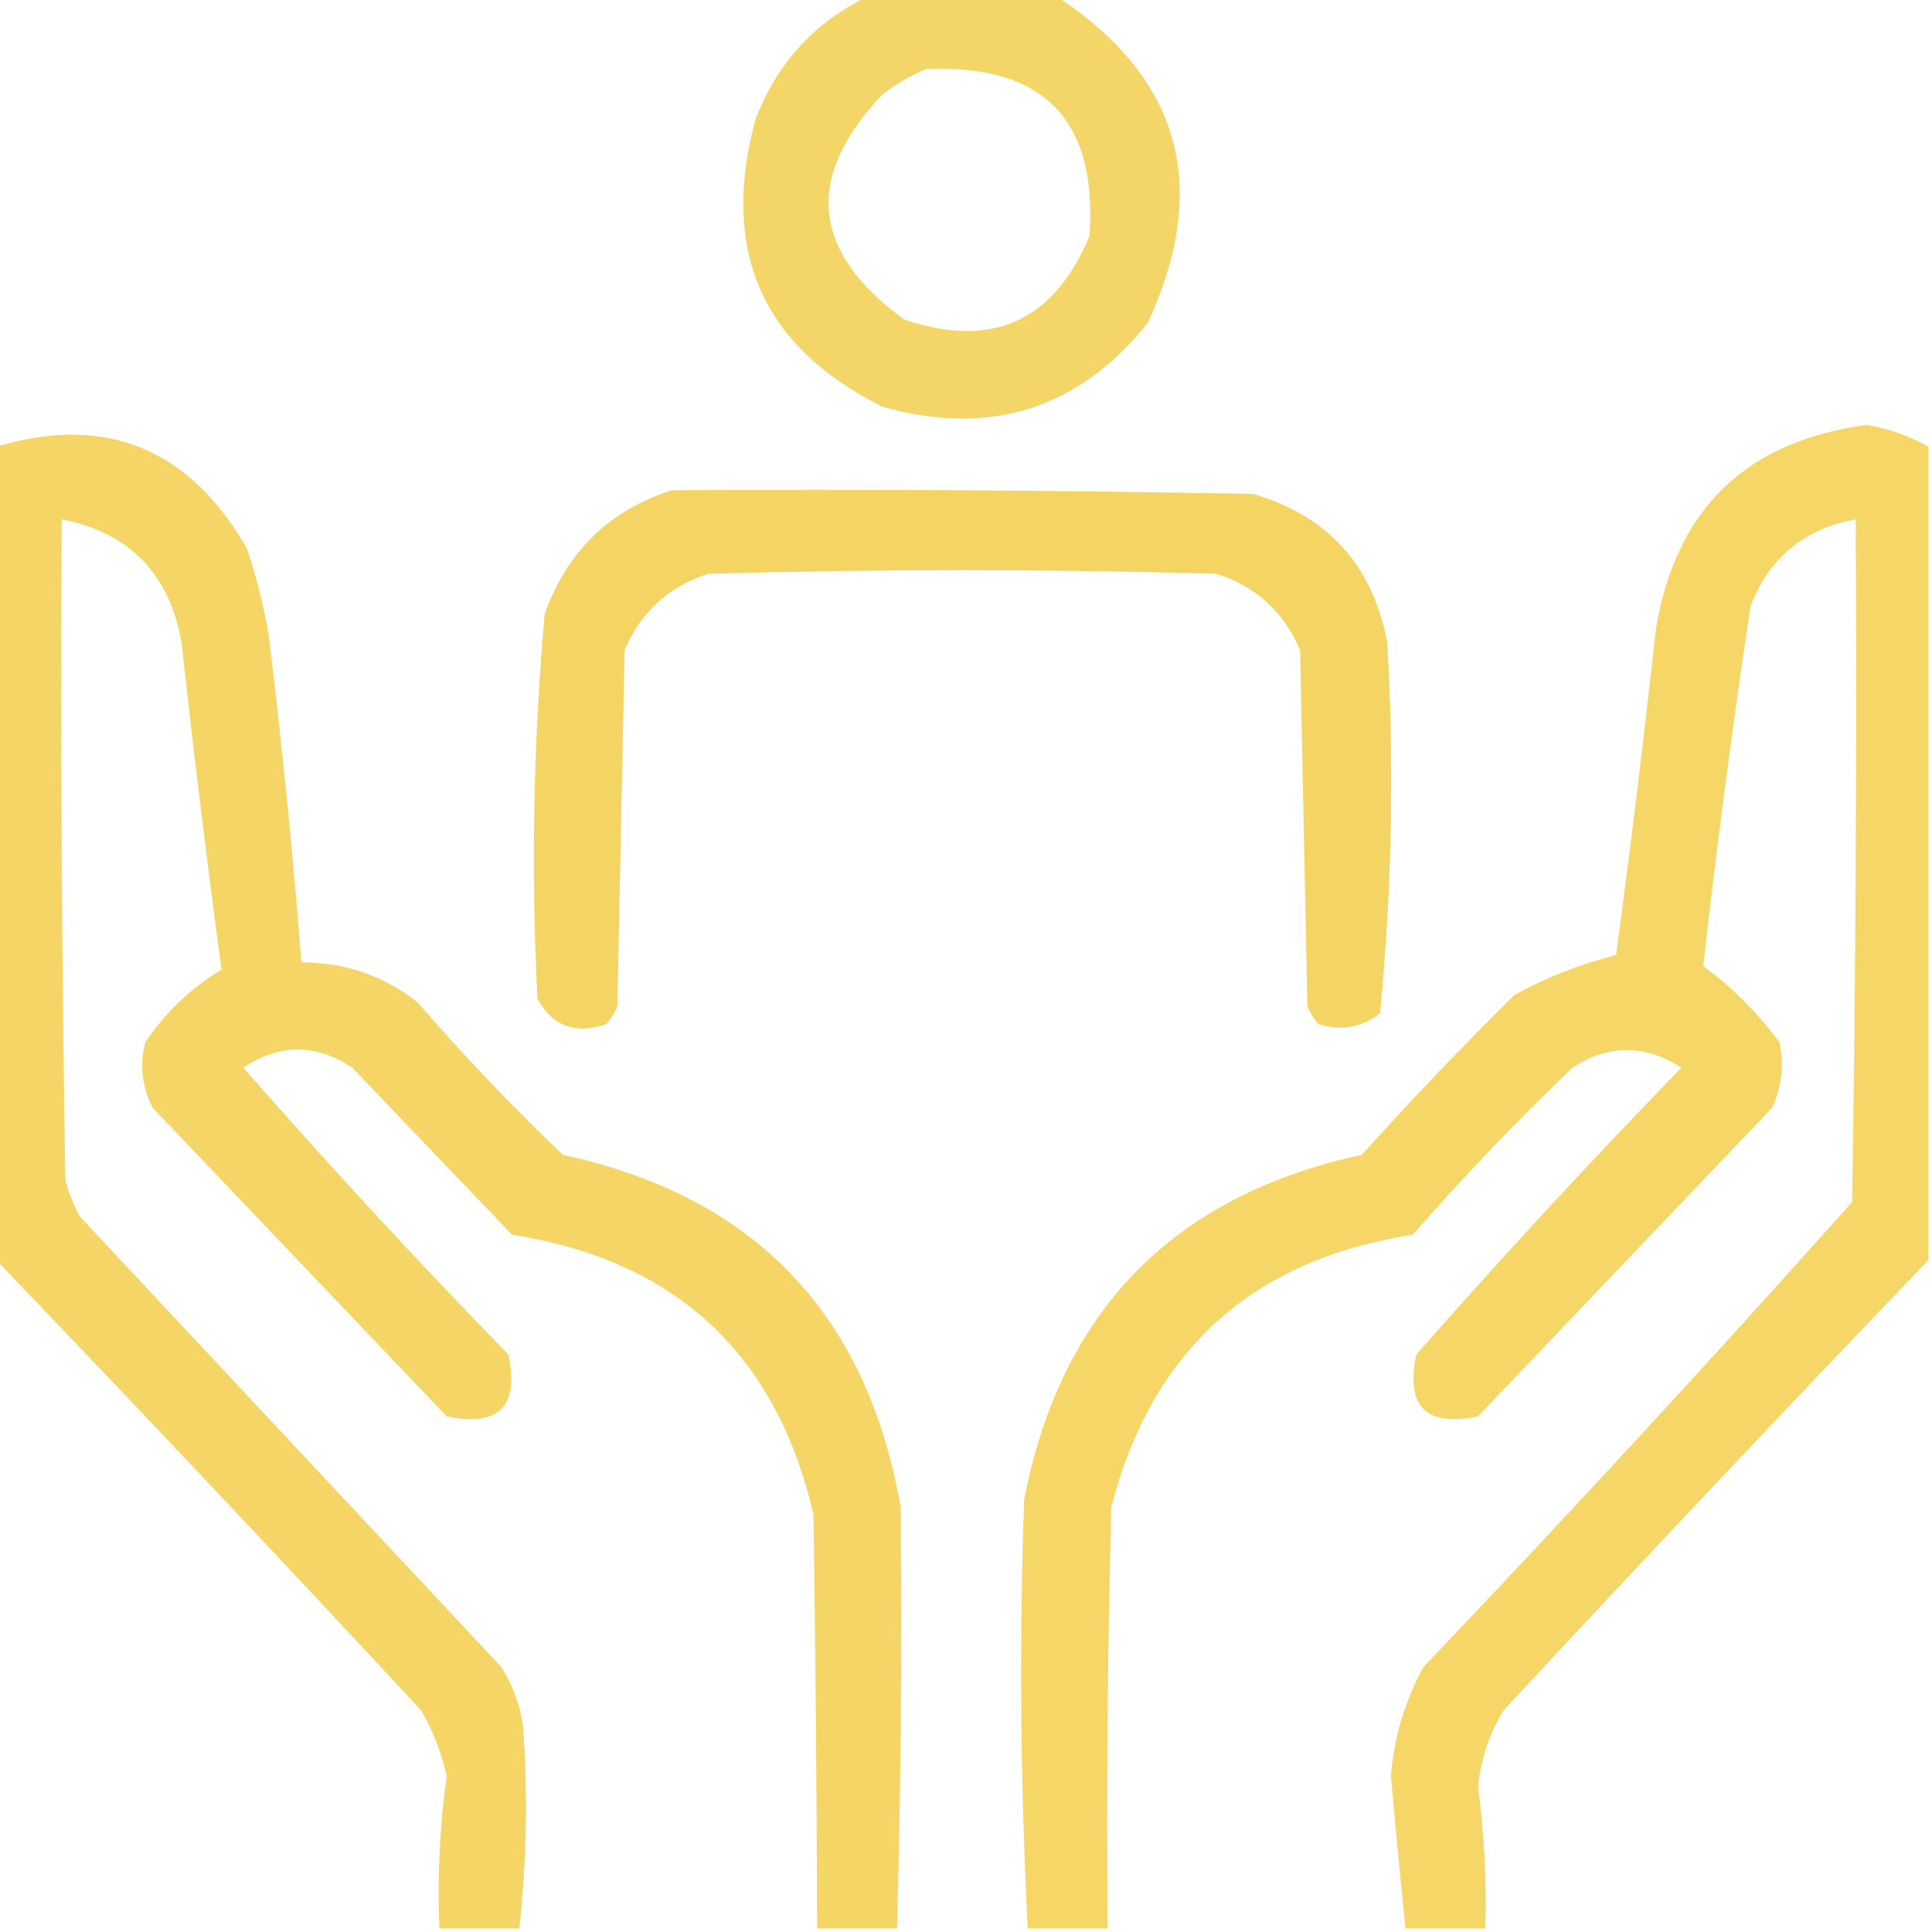 <svg width="100" height="100" viewBox="0 0 100 100" fill="none" xmlns="http://www.w3.org/2000/svg">
<g clip-path="url(#clip0_456_358)">
<path opacity="0.938" fill-rule="evenodd" clip-rule="evenodd" d="M44.925 -0.188C48.183 -0.188 51.441 -0.188 54.699 -0.188C61.115 4.04 62.681 9.679 59.398 16.729C55.823 21.178 51.25 22.62 45.677 21.053C39.459 17.949 37.266 12.999 39.098 6.203C40.211 3.274 42.154 1.144 44.925 -0.188ZM47.932 3.571C54.002 3.313 56.822 6.195 56.391 12.218C54.548 16.634 51.353 18.075 46.804 16.541C41.992 13.043 41.616 9.158 45.677 4.887C46.403 4.339 47.155 3.9 47.932 3.571Z" fill="#F4D35E"/>
<path opacity="0.947" fill-rule="evenodd" clip-rule="evenodd" d="M46.429 99.812C45.05 99.812 43.672 99.812 42.293 99.812C42.273 92.692 42.211 85.549 42.105 78.383C40.171 70.059 34.971 65.235 26.504 63.91C23.747 61.028 20.99 58.145 18.233 55.263C16.353 54.01 14.474 54.01 12.594 55.263C17.03 60.326 21.604 65.276 26.316 70.113C26.88 72.807 25.814 73.872 23.12 73.308C18.045 67.982 12.97 62.657 7.895 57.331C7.347 56.253 7.222 55.126 7.519 53.947C8.567 52.394 9.883 51.141 11.466 50.188C10.709 44.565 10.02 38.926 9.399 33.271C8.774 29.702 6.707 27.572 3.195 26.88C3.133 38.284 3.196 49.687 3.383 61.09C3.561 61.747 3.811 62.373 4.135 62.97C11.403 70.74 18.672 78.509 25.94 86.278C26.527 87.202 26.903 88.204 27.068 89.286C27.326 92.803 27.263 96.312 26.88 99.812C25.501 99.812 24.123 99.812 22.744 99.812C22.633 97.159 22.758 94.527 23.12 91.917C22.853 90.725 22.415 89.597 21.805 88.534C14.524 80.69 7.193 72.921 -0.188 65.226C-0.188 51.191 -0.188 37.155 -0.188 23.12C5.45 21.432 9.774 23.186 12.782 28.384C13.276 29.857 13.652 31.361 13.91 32.895C14.598 38.524 15.162 44.163 15.601 49.812C17.849 49.809 19.854 50.499 21.616 51.88C23.986 54.625 26.492 57.257 29.135 59.775C39.046 61.916 44.873 67.994 46.617 78.007C46.696 85.276 46.633 92.544 46.429 99.812Z" fill="#F4D35E"/>
<path opacity="0.94" fill-rule="evenodd" clip-rule="evenodd" d="M99.812 23.12C99.812 37.155 99.812 51.191 99.812 65.226C92.431 72.921 85.1 80.69 77.82 88.534C77.08 89.751 76.641 91.067 76.504 92.481C76.824 94.914 76.95 97.358 76.88 99.812C75.501 99.812 74.123 99.812 72.744 99.812C72.479 97.191 72.228 94.559 71.993 91.917C72.155 89.914 72.719 88.034 73.684 86.278C81.216 78.371 88.609 70.351 95.865 62.218C96.053 50.439 96.115 38.66 96.053 26.88C93.39 27.365 91.573 28.868 90.602 31.391C89.676 37.58 88.861 43.783 88.158 50C89.648 51.1 90.964 52.416 92.105 53.947C92.35 55.111 92.225 56.238 91.729 57.331C86.654 62.657 81.579 67.982 76.504 73.308C73.809 73.872 72.744 72.807 73.308 70.113C77.751 65.056 82.325 60.106 87.03 55.263C85.138 54.048 83.259 54.048 81.391 55.263C78.497 58.032 75.74 60.913 73.12 63.91C64.82 65.194 59.619 69.893 57.519 78.007C57.331 85.274 57.268 92.543 57.331 99.812C55.952 99.812 54.574 99.812 53.196 99.812C52.814 92.423 52.752 85.029 53.008 77.632C54.905 67.839 60.732 61.887 70.489 59.774C73.034 56.946 75.665 54.189 78.383 51.504C80.051 50.586 81.805 49.897 83.647 49.436C84.404 43.813 85.093 38.174 85.714 32.519C86.756 26.339 90.391 22.83 96.617 21.992C97.758 22.185 98.824 22.561 99.812 23.12Z" fill="#F4D35E"/>
<path opacity="0.962" fill-rule="evenodd" clip-rule="evenodd" d="M34.774 25.376C44.8 25.313 54.825 25.376 64.85 25.564C68.742 26.7 71.061 29.269 71.805 33.271C72.169 39.696 72.044 46.087 71.429 52.444C70.49 53.187 69.424 53.375 68.233 53.008C67.998 52.726 67.81 52.412 67.669 52.068C67.544 45.928 67.418 39.787 67.293 33.647C66.445 31.67 65.004 30.354 62.97 29.699C54.198 29.449 45.426 29.449 36.654 29.699C34.62 30.354 33.179 31.67 32.331 33.647C32.206 39.787 32.08 45.928 31.955 52.068C31.814 52.412 31.626 52.726 31.391 53.008C29.782 53.556 28.591 53.117 27.82 51.692C27.482 45.037 27.607 38.395 28.195 31.767C29.355 28.54 31.548 26.409 34.774 25.376Z" fill="#F4D35E"/>
</g>
<defs>
<clipPath id="clip0_456_358">
<rect width="100" height="100" fill="white"/>
</clipPath>
</defs>
</svg>
